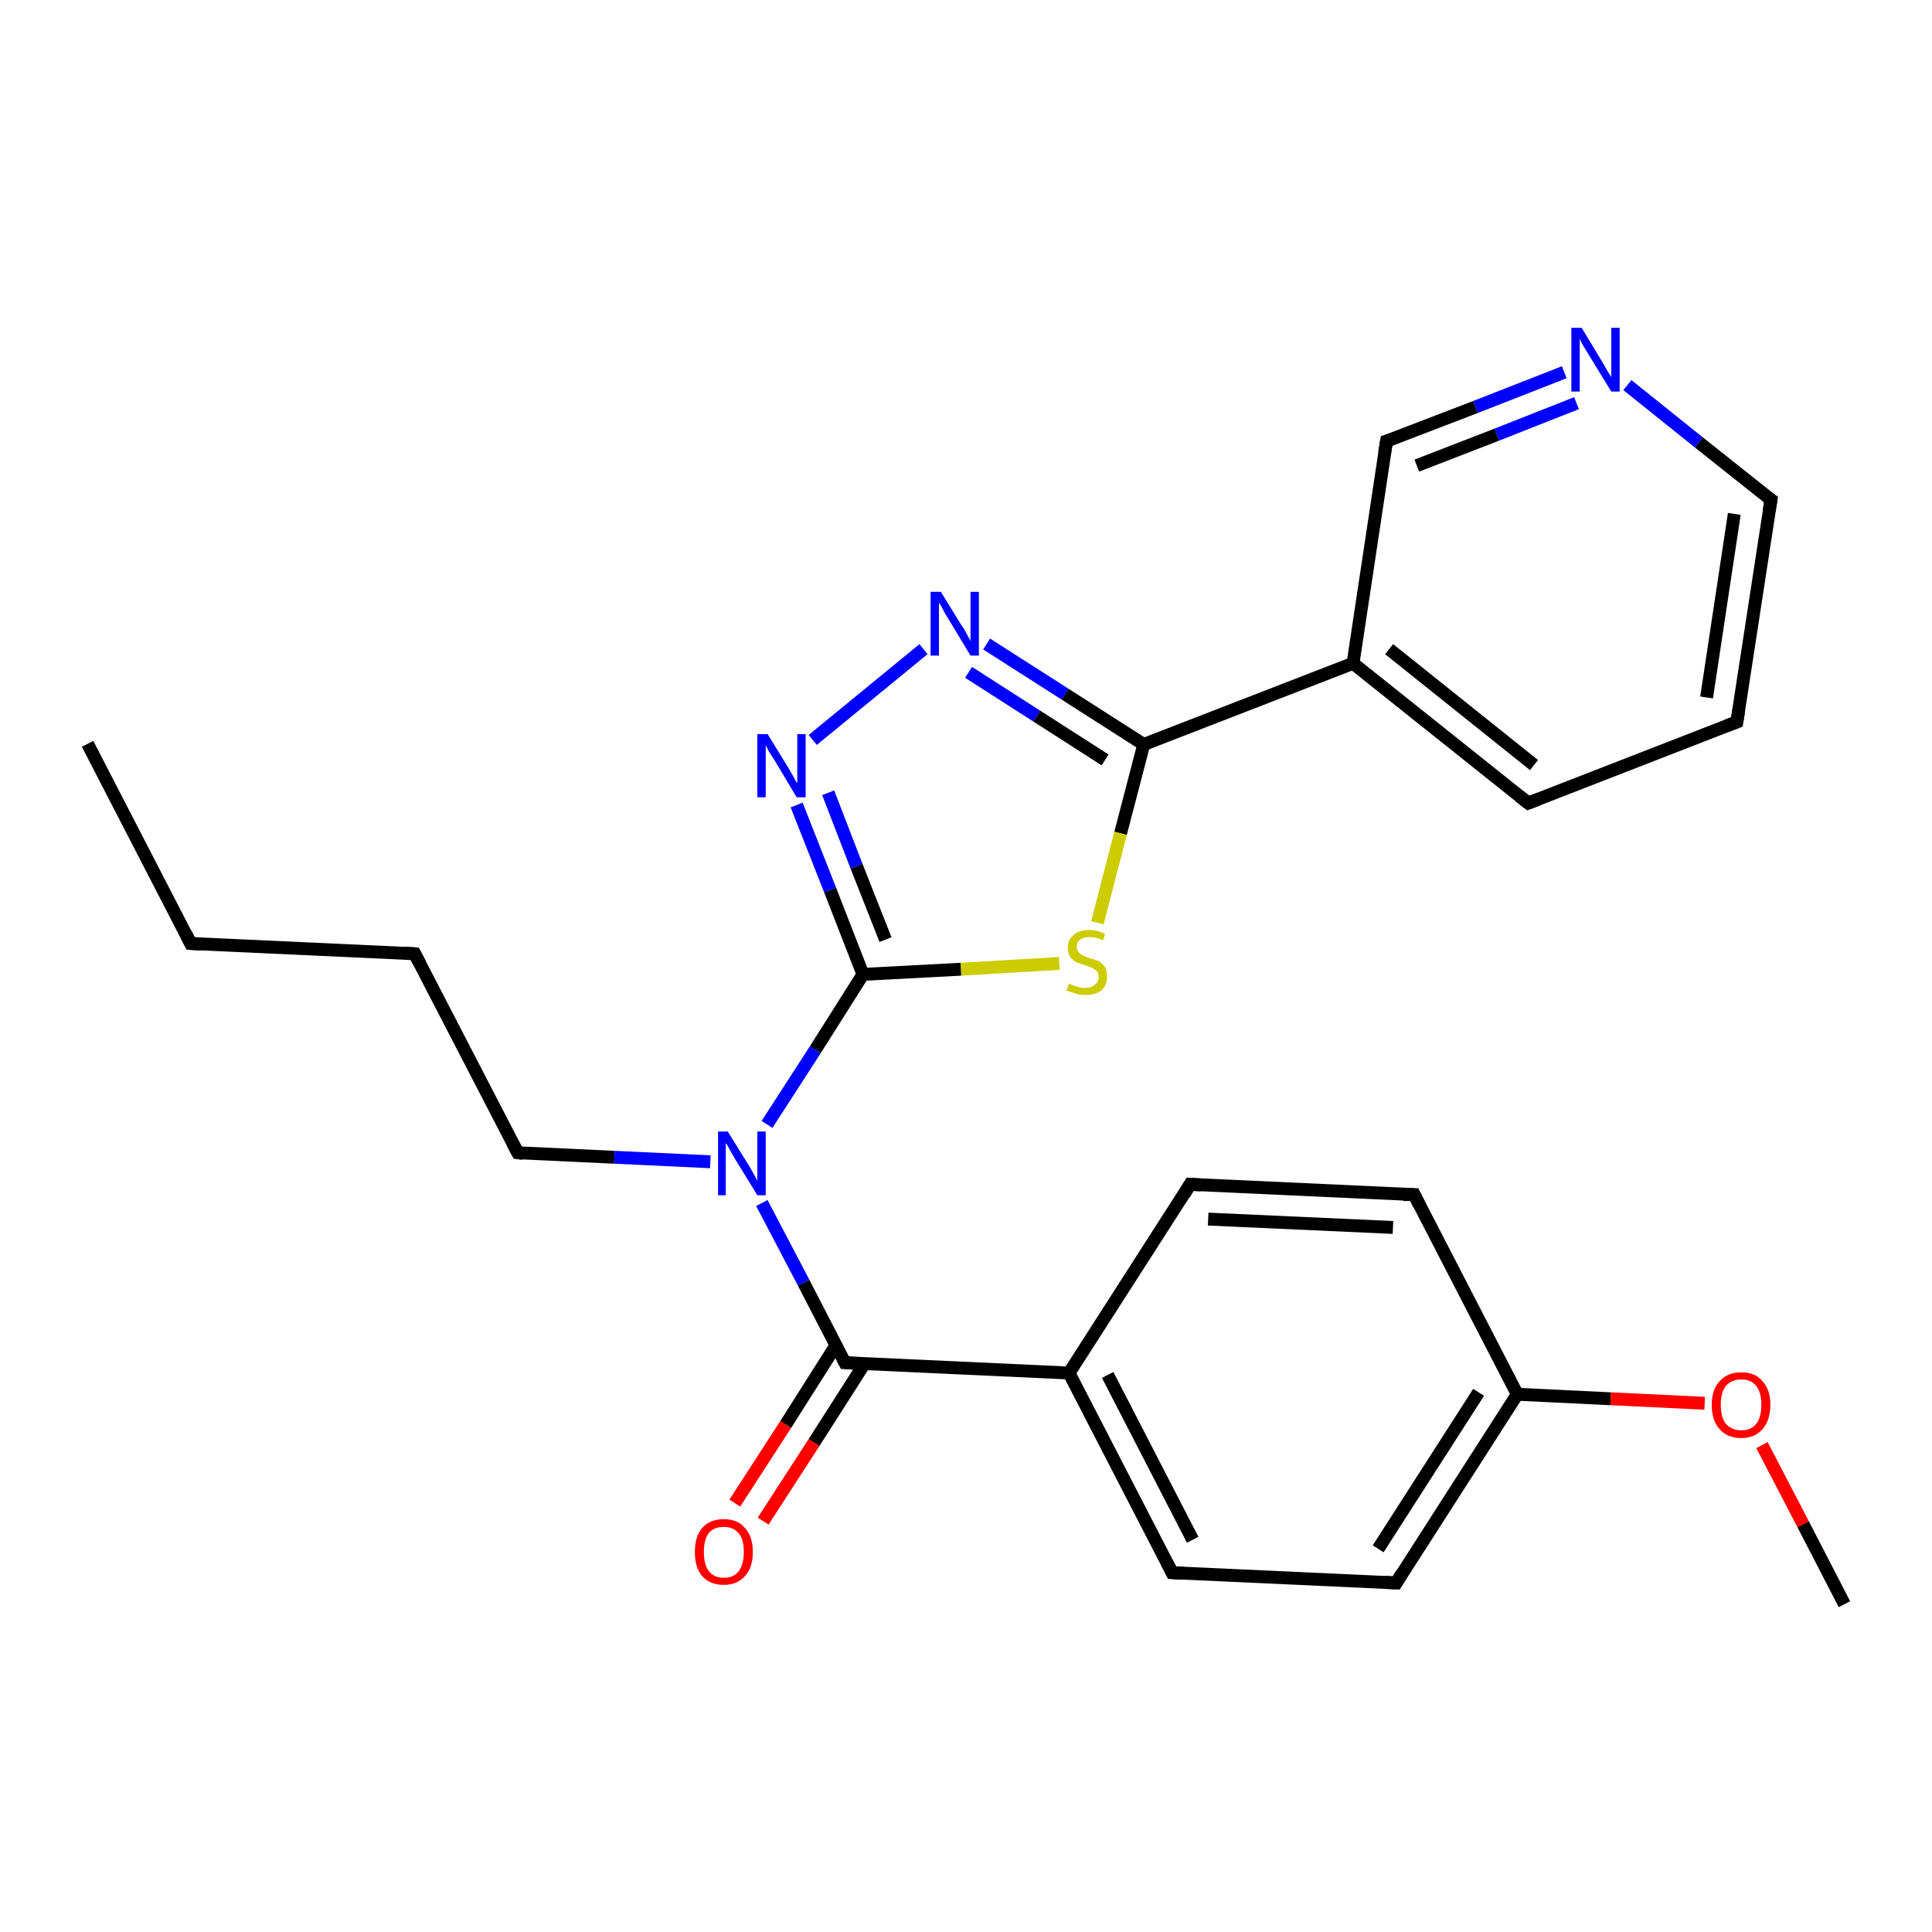 <?xml version='1.0' encoding='iso-8859-1'?>
<svg version='1.1' baseProfile='full'
              xmlns='http://www.w3.org/2000/svg'
                      xmlns:rdkit='http://www.rdkit.org/xml'
                      xmlns:xlink='http://www.w3.org/1999/xlink'
                  xml:space='preserve'
width='300px' height='300px' viewBox='0 0 300 300'>
<!-- END OF HEADER -->
<rect style='opacity:1.0;fill:#FFFFFF;stroke:none' width='300.0' height='300.0' x='0.0' y='0.0'> </rect>
<path class='bond-0 atom-0 atom-1' d='M 13.6,115.5 L 29.6,146.5' style='fill:none;fill-rule:evenodd;stroke:#000000;stroke-width:2.0px;stroke-linecap:butt;stroke-linejoin:miter;stroke-opacity:1' />
<path class='bond-1 atom-1 atom-2' d='M 29.6,146.5 L 64.4,148.1' style='fill:none;fill-rule:evenodd;stroke:#000000;stroke-width:2.0px;stroke-linecap:butt;stroke-linejoin:miter;stroke-opacity:1' />
<path class='bond-2 atom-2 atom-3' d='M 64.4,148.1 L 80.4,179.0' style='fill:none;fill-rule:evenodd;stroke:#000000;stroke-width:2.0px;stroke-linecap:butt;stroke-linejoin:miter;stroke-opacity:1' />
<path class='bond-3 atom-3 atom-4' d='M 80.4,179.0 L 95.4,179.7' style='fill:none;fill-rule:evenodd;stroke:#000000;stroke-width:2.0px;stroke-linecap:butt;stroke-linejoin:miter;stroke-opacity:1' />
<path class='bond-3 atom-3 atom-4' d='M 95.4,179.7 L 110.3,180.4' style='fill:none;fill-rule:evenodd;stroke:#0000FF;stroke-width:2.0px;stroke-linecap:butt;stroke-linejoin:miter;stroke-opacity:1' />
<path class='bond-4 atom-4 atom-5' d='M 118.3,186.8 L 124.8,199.2' style='fill:none;fill-rule:evenodd;stroke:#0000FF;stroke-width:2.0px;stroke-linecap:butt;stroke-linejoin:miter;stroke-opacity:1' />
<path class='bond-4 atom-4 atom-5' d='M 124.8,199.2 L 131.2,211.6' style='fill:none;fill-rule:evenodd;stroke:#000000;stroke-width:2.0px;stroke-linecap:butt;stroke-linejoin:miter;stroke-opacity:1' />
<path class='bond-5 atom-5 atom-6' d='M 129.8,208.9 L 122.0,221.2' style='fill:none;fill-rule:evenodd;stroke:#000000;stroke-width:2.0px;stroke-linecap:butt;stroke-linejoin:miter;stroke-opacity:1' />
<path class='bond-5 atom-5 atom-6' d='M 122.0,221.2 L 114.1,233.4' style='fill:none;fill-rule:evenodd;stroke:#FF0000;stroke-width:2.0px;stroke-linecap:butt;stroke-linejoin:miter;stroke-opacity:1' />
<path class='bond-5 atom-5 atom-6' d='M 134.2,211.8 L 126.4,224.0' style='fill:none;fill-rule:evenodd;stroke:#000000;stroke-width:2.0px;stroke-linecap:butt;stroke-linejoin:miter;stroke-opacity:1' />
<path class='bond-5 atom-5 atom-6' d='M 126.4,224.0 L 118.5,236.2' style='fill:none;fill-rule:evenodd;stroke:#FF0000;stroke-width:2.0px;stroke-linecap:butt;stroke-linejoin:miter;stroke-opacity:1' />
<path class='bond-6 atom-5 atom-7' d='M 131.2,211.6 L 166.0,213.2' style='fill:none;fill-rule:evenodd;stroke:#000000;stroke-width:2.0px;stroke-linecap:butt;stroke-linejoin:miter;stroke-opacity:1' />
<path class='bond-7 atom-7 atom-8' d='M 166.0,213.2 L 182.0,244.2' style='fill:none;fill-rule:evenodd;stroke:#000000;stroke-width:2.0px;stroke-linecap:butt;stroke-linejoin:miter;stroke-opacity:1' />
<path class='bond-7 atom-7 atom-8' d='M 172.0,213.5 L 185.2,239.1' style='fill:none;fill-rule:evenodd;stroke:#000000;stroke-width:2.0px;stroke-linecap:butt;stroke-linejoin:miter;stroke-opacity:1' />
<path class='bond-8 atom-8 atom-9' d='M 182.0,244.2 L 216.8,245.8' style='fill:none;fill-rule:evenodd;stroke:#000000;stroke-width:2.0px;stroke-linecap:butt;stroke-linejoin:miter;stroke-opacity:1' />
<path class='bond-9 atom-9 atom-10' d='M 216.8,245.8 L 235.6,216.5' style='fill:none;fill-rule:evenodd;stroke:#000000;stroke-width:2.0px;stroke-linecap:butt;stroke-linejoin:miter;stroke-opacity:1' />
<path class='bond-9 atom-9 atom-10' d='M 214.0,240.5 L 229.6,216.2' style='fill:none;fill-rule:evenodd;stroke:#000000;stroke-width:2.0px;stroke-linecap:butt;stroke-linejoin:miter;stroke-opacity:1' />
<path class='bond-10 atom-10 atom-11' d='M 235.6,216.5 L 250.1,217.2' style='fill:none;fill-rule:evenodd;stroke:#000000;stroke-width:2.0px;stroke-linecap:butt;stroke-linejoin:miter;stroke-opacity:1' />
<path class='bond-10 atom-10 atom-11' d='M 250.1,217.2 L 264.7,217.9' style='fill:none;fill-rule:evenodd;stroke:#FF0000;stroke-width:2.0px;stroke-linecap:butt;stroke-linejoin:miter;stroke-opacity:1' />
<path class='bond-11 atom-11 atom-12' d='M 273.6,224.4 L 280.0,236.7' style='fill:none;fill-rule:evenodd;stroke:#FF0000;stroke-width:2.0px;stroke-linecap:butt;stroke-linejoin:miter;stroke-opacity:1' />
<path class='bond-11 atom-11 atom-12' d='M 280.0,236.7 L 286.4,249.1' style='fill:none;fill-rule:evenodd;stroke:#000000;stroke-width:2.0px;stroke-linecap:butt;stroke-linejoin:miter;stroke-opacity:1' />
<path class='bond-12 atom-10 atom-13' d='M 235.6,216.5 L 219.6,185.5' style='fill:none;fill-rule:evenodd;stroke:#000000;stroke-width:2.0px;stroke-linecap:butt;stroke-linejoin:miter;stroke-opacity:1' />
<path class='bond-13 atom-13 atom-14' d='M 219.6,185.5 L 184.8,183.9' style='fill:none;fill-rule:evenodd;stroke:#000000;stroke-width:2.0px;stroke-linecap:butt;stroke-linejoin:miter;stroke-opacity:1' />
<path class='bond-13 atom-13 atom-14' d='M 216.3,190.6 L 187.6,189.3' style='fill:none;fill-rule:evenodd;stroke:#000000;stroke-width:2.0px;stroke-linecap:butt;stroke-linejoin:miter;stroke-opacity:1' />
<path class='bond-14 atom-4 atom-15' d='M 119.1,174.6 L 126.6,163.0' style='fill:none;fill-rule:evenodd;stroke:#0000FF;stroke-width:2.0px;stroke-linecap:butt;stroke-linejoin:miter;stroke-opacity:1' />
<path class='bond-14 atom-4 atom-15' d='M 126.6,163.0 L 134.0,151.3' style='fill:none;fill-rule:evenodd;stroke:#000000;stroke-width:2.0px;stroke-linecap:butt;stroke-linejoin:miter;stroke-opacity:1' />
<path class='bond-15 atom-15 atom-16' d='M 134.0,151.3 L 128.9,138.2' style='fill:none;fill-rule:evenodd;stroke:#000000;stroke-width:2.0px;stroke-linecap:butt;stroke-linejoin:miter;stroke-opacity:1' />
<path class='bond-15 atom-15 atom-16' d='M 128.9,138.2 L 123.7,125.0' style='fill:none;fill-rule:evenodd;stroke:#0000FF;stroke-width:2.0px;stroke-linecap:butt;stroke-linejoin:miter;stroke-opacity:1' />
<path class='bond-15 atom-15 atom-16' d='M 137.5,145.9 L 133.0,134.5' style='fill:none;fill-rule:evenodd;stroke:#000000;stroke-width:2.0px;stroke-linecap:butt;stroke-linejoin:miter;stroke-opacity:1' />
<path class='bond-15 atom-15 atom-16' d='M 133.0,134.5 L 128.6,123.1' style='fill:none;fill-rule:evenodd;stroke:#0000FF;stroke-width:2.0px;stroke-linecap:butt;stroke-linejoin:miter;stroke-opacity:1' />
<path class='bond-16 atom-16 atom-17' d='M 126.2,114.9 L 143.4,100.8' style='fill:none;fill-rule:evenodd;stroke:#0000FF;stroke-width:2.0px;stroke-linecap:butt;stroke-linejoin:miter;stroke-opacity:1' />
<path class='bond-17 atom-17 atom-18' d='M 153.2,100.0 L 165.4,107.8' style='fill:none;fill-rule:evenodd;stroke:#0000FF;stroke-width:2.0px;stroke-linecap:butt;stroke-linejoin:miter;stroke-opacity:1' />
<path class='bond-17 atom-17 atom-18' d='M 165.4,107.8 L 177.6,115.6' style='fill:none;fill-rule:evenodd;stroke:#000000;stroke-width:2.0px;stroke-linecap:butt;stroke-linejoin:miter;stroke-opacity:1' />
<path class='bond-17 atom-17 atom-18' d='M 150.4,104.4 L 161.0,111.2' style='fill:none;fill-rule:evenodd;stroke:#0000FF;stroke-width:2.0px;stroke-linecap:butt;stroke-linejoin:miter;stroke-opacity:1' />
<path class='bond-17 atom-17 atom-18' d='M 161.0,111.2 L 171.6,118.0' style='fill:none;fill-rule:evenodd;stroke:#000000;stroke-width:2.0px;stroke-linecap:butt;stroke-linejoin:miter;stroke-opacity:1' />
<path class='bond-18 atom-18 atom-19' d='M 177.6,115.6 L 174.0,129.4' style='fill:none;fill-rule:evenodd;stroke:#000000;stroke-width:2.0px;stroke-linecap:butt;stroke-linejoin:miter;stroke-opacity:1' />
<path class='bond-18 atom-18 atom-19' d='M 174.0,129.4 L 170.4,143.3' style='fill:none;fill-rule:evenodd;stroke:#CCCC00;stroke-width:2.0px;stroke-linecap:butt;stroke-linejoin:miter;stroke-opacity:1' />
<path class='bond-19 atom-18 atom-20' d='M 177.6,115.6 L 210.1,103.0' style='fill:none;fill-rule:evenodd;stroke:#000000;stroke-width:2.0px;stroke-linecap:butt;stroke-linejoin:miter;stroke-opacity:1' />
<path class='bond-20 atom-20 atom-21' d='M 210.1,103.0 L 237.3,124.7' style='fill:none;fill-rule:evenodd;stroke:#000000;stroke-width:2.0px;stroke-linecap:butt;stroke-linejoin:miter;stroke-opacity:1' />
<path class='bond-20 atom-20 atom-21' d='M 215.7,100.8 L 238.2,118.8' style='fill:none;fill-rule:evenodd;stroke:#000000;stroke-width:2.0px;stroke-linecap:butt;stroke-linejoin:miter;stroke-opacity:1' />
<path class='bond-21 atom-21 atom-22' d='M 237.3,124.7 L 269.7,112.1' style='fill:none;fill-rule:evenodd;stroke:#000000;stroke-width:2.0px;stroke-linecap:butt;stroke-linejoin:miter;stroke-opacity:1' />
<path class='bond-22 atom-22 atom-23' d='M 269.7,112.1 L 275.0,77.6' style='fill:none;fill-rule:evenodd;stroke:#000000;stroke-width:2.0px;stroke-linecap:butt;stroke-linejoin:miter;stroke-opacity:1' />
<path class='bond-22 atom-22 atom-23' d='M 265.0,108.3 L 269.3,79.8' style='fill:none;fill-rule:evenodd;stroke:#000000;stroke-width:2.0px;stroke-linecap:butt;stroke-linejoin:miter;stroke-opacity:1' />
<path class='bond-23 atom-23 atom-24' d='M 275.0,77.6 L 263.8,68.7' style='fill:none;fill-rule:evenodd;stroke:#000000;stroke-width:2.0px;stroke-linecap:butt;stroke-linejoin:miter;stroke-opacity:1' />
<path class='bond-23 atom-23 atom-24' d='M 263.8,68.7 L 252.7,59.8' style='fill:none;fill-rule:evenodd;stroke:#0000FF;stroke-width:2.0px;stroke-linecap:butt;stroke-linejoin:miter;stroke-opacity:1' />
<path class='bond-24 atom-24 atom-25' d='M 242.9,57.8 L 229.1,63.2' style='fill:none;fill-rule:evenodd;stroke:#0000FF;stroke-width:2.0px;stroke-linecap:butt;stroke-linejoin:miter;stroke-opacity:1' />
<path class='bond-24 atom-24 atom-25' d='M 229.1,63.2 L 215.3,68.5' style='fill:none;fill-rule:evenodd;stroke:#000000;stroke-width:2.0px;stroke-linecap:butt;stroke-linejoin:miter;stroke-opacity:1' />
<path class='bond-24 atom-24 atom-25' d='M 244.8,62.6 L 232.4,67.5' style='fill:none;fill-rule:evenodd;stroke:#0000FF;stroke-width:2.0px;stroke-linecap:butt;stroke-linejoin:miter;stroke-opacity:1' />
<path class='bond-24 atom-24 atom-25' d='M 232.4,67.5 L 220.0,72.3' style='fill:none;fill-rule:evenodd;stroke:#000000;stroke-width:2.0px;stroke-linecap:butt;stroke-linejoin:miter;stroke-opacity:1' />
<path class='bond-25 atom-14 atom-7' d='M 184.8,183.9 L 166.0,213.2' style='fill:none;fill-rule:evenodd;stroke:#000000;stroke-width:2.0px;stroke-linecap:butt;stroke-linejoin:miter;stroke-opacity:1' />
<path class='bond-26 atom-19 atom-15' d='M 164.5,149.6 L 149.2,150.5' style='fill:none;fill-rule:evenodd;stroke:#CCCC00;stroke-width:2.0px;stroke-linecap:butt;stroke-linejoin:miter;stroke-opacity:1' />
<path class='bond-26 atom-19 atom-15' d='M 149.2,150.5 L 134.0,151.3' style='fill:none;fill-rule:evenodd;stroke:#000000;stroke-width:2.0px;stroke-linecap:butt;stroke-linejoin:miter;stroke-opacity:1' />
<path class='bond-27 atom-25 atom-20' d='M 215.3,68.5 L 210.1,103.0' style='fill:none;fill-rule:evenodd;stroke:#000000;stroke-width:2.0px;stroke-linecap:butt;stroke-linejoin:miter;stroke-opacity:1' />
<path d='M 28.8,144.9 L 29.6,146.5 L 31.4,146.6' style='fill:none;stroke:#000000;stroke-width:2.0px;stroke-linecap:butt;stroke-linejoin:miter;stroke-opacity:1;' />
<path d='M 62.7,148.0 L 64.4,148.1 L 65.2,149.6' style='fill:none;stroke:#000000;stroke-width:2.0px;stroke-linecap:butt;stroke-linejoin:miter;stroke-opacity:1;' />
<path d='M 79.6,177.5 L 80.4,179.0 L 81.2,179.1' style='fill:none;stroke:#000000;stroke-width:2.0px;stroke-linecap:butt;stroke-linejoin:miter;stroke-opacity:1;' />
<path d='M 130.9,211.0 L 131.2,211.6 L 132.9,211.7' style='fill:none;stroke:#000000;stroke-width:2.0px;stroke-linecap:butt;stroke-linejoin:miter;stroke-opacity:1;' />
<path d='M 181.2,242.6 L 182.0,244.2 L 183.7,244.3' style='fill:none;stroke:#000000;stroke-width:2.0px;stroke-linecap:butt;stroke-linejoin:miter;stroke-opacity:1;' />
<path d='M 215.0,245.7 L 216.8,245.8 L 217.7,244.3' style='fill:none;stroke:#000000;stroke-width:2.0px;stroke-linecap:butt;stroke-linejoin:miter;stroke-opacity:1;' />
<path d='M 220.4,187.1 L 219.6,185.5 L 217.9,185.5' style='fill:none;stroke:#000000;stroke-width:2.0px;stroke-linecap:butt;stroke-linejoin:miter;stroke-opacity:1;' />
<path d='M 186.5,184.0 L 184.8,183.9 L 183.9,185.4' style='fill:none;stroke:#000000;stroke-width:2.0px;stroke-linecap:butt;stroke-linejoin:miter;stroke-opacity:1;' />
<path d='M 235.9,123.6 L 237.3,124.7 L 238.9,124.1' style='fill:none;stroke:#000000;stroke-width:2.0px;stroke-linecap:butt;stroke-linejoin:miter;stroke-opacity:1;' />
<path d='M 268.1,112.7 L 269.7,112.1 L 270.0,110.3' style='fill:none;stroke:#000000;stroke-width:2.0px;stroke-linecap:butt;stroke-linejoin:miter;stroke-opacity:1;' />
<path d='M 274.7,79.4 L 275.0,77.6 L 274.4,77.2' style='fill:none;stroke:#000000;stroke-width:2.0px;stroke-linecap:butt;stroke-linejoin:miter;stroke-opacity:1;' />
<path d='M 216.0,68.3 L 215.3,68.5 L 215.0,70.3' style='fill:none;stroke:#000000;stroke-width:2.0px;stroke-linecap:butt;stroke-linejoin:miter;stroke-opacity:1;' />
<path class='atom-4' d='M 113.0 175.7
L 116.3 181.0
Q 116.6 181.5, 117.1 182.4
Q 117.6 183.3, 117.6 183.4
L 117.6 175.7
L 118.9 175.7
L 118.9 185.6
L 117.6 185.6
L 114.1 179.9
Q 113.7 179.2, 113.3 178.5
Q 112.9 177.7, 112.7 177.5
L 112.7 185.6
L 111.5 185.6
L 111.5 175.7
L 113.0 175.7
' fill='#0000FF'/>
<path class='atom-6' d='M 107.9 241.0
Q 107.9 238.6, 109.0 237.3
Q 110.2 235.9, 112.4 235.9
Q 114.6 235.9, 115.7 237.3
Q 116.9 238.6, 116.9 241.0
Q 116.9 243.4, 115.7 244.7
Q 114.5 246.1, 112.4 246.1
Q 110.2 246.1, 109.0 244.7
Q 107.9 243.4, 107.9 241.0
M 112.4 245.0
Q 113.9 245.0, 114.7 244.0
Q 115.5 242.9, 115.5 241.0
Q 115.5 239.0, 114.7 238.1
Q 113.9 237.1, 112.4 237.1
Q 110.9 237.1, 110.1 238.0
Q 109.3 239.0, 109.3 241.0
Q 109.3 243.0, 110.1 244.0
Q 110.9 245.0, 112.4 245.0
' fill='#FF0000'/>
<path class='atom-11' d='M 265.8 218.1
Q 265.8 215.8, 267.0 214.5
Q 268.2 213.1, 270.4 213.1
Q 272.6 213.1, 273.7 214.5
Q 274.9 215.8, 274.9 218.1
Q 274.9 220.5, 273.7 221.9
Q 272.5 223.3, 270.4 223.3
Q 268.2 223.3, 267.0 221.9
Q 265.8 220.6, 265.8 218.1
M 270.4 222.1
Q 271.9 222.1, 272.7 221.1
Q 273.5 220.1, 273.5 218.1
Q 273.5 216.2, 272.7 215.2
Q 271.9 214.2, 270.4 214.2
Q 268.9 214.2, 268.0 215.2
Q 267.2 216.2, 267.2 218.1
Q 267.2 220.1, 268.0 221.1
Q 268.9 222.1, 270.4 222.1
' fill='#FF0000'/>
<path class='atom-16' d='M 119.2 114.0
L 122.4 119.2
Q 122.7 119.7, 123.2 120.6
Q 123.7 121.6, 123.8 121.6
L 123.8 114.0
L 125.1 114.0
L 125.1 123.8
L 123.7 123.8
L 120.3 118.1
Q 119.9 117.5, 119.4 116.7
Q 119.0 115.9, 118.9 115.7
L 118.9 123.8
L 117.6 123.8
L 117.6 114.0
L 119.2 114.0
' fill='#0000FF'/>
<path class='atom-17' d='M 146.1 91.9
L 149.3 97.1
Q 149.7 97.6, 150.2 98.6
Q 150.7 99.5, 150.7 99.6
L 150.7 91.9
L 152.0 91.9
L 152.0 101.8
L 150.7 101.8
L 147.2 96.0
Q 146.8 95.4, 146.4 94.6
Q 146.0 93.8, 145.8 93.6
L 145.8 101.8
L 144.5 101.8
L 144.5 91.9
L 146.1 91.9
' fill='#0000FF'/>
<path class='atom-19' d='M 166.0 152.7
Q 166.1 152.8, 166.6 153.0
Q 167.0 153.1, 167.5 153.3
Q 168.0 153.4, 168.5 153.4
Q 169.5 153.4, 170.0 152.9
Q 170.6 152.5, 170.6 151.7
Q 170.6 151.1, 170.3 150.8
Q 170.0 150.5, 169.6 150.3
Q 169.2 150.1, 168.5 149.9
Q 167.6 149.6, 167.1 149.4
Q 166.6 149.1, 166.2 148.6
Q 165.8 148.1, 165.8 147.2
Q 165.8 145.9, 166.7 145.2
Q 167.5 144.4, 169.2 144.4
Q 170.3 144.4, 171.6 145.0
L 171.3 146.0
Q 170.1 145.5, 169.2 145.5
Q 168.3 145.5, 167.7 145.9
Q 167.2 146.3, 167.2 147.0
Q 167.2 147.5, 167.5 147.9
Q 167.8 148.2, 168.2 148.4
Q 168.6 148.5, 169.2 148.8
Q 170.1 149.0, 170.7 149.3
Q 171.2 149.6, 171.6 150.2
Q 171.9 150.7, 171.9 151.7
Q 171.9 153.0, 171.0 153.8
Q 170.1 154.5, 168.6 154.5
Q 167.7 154.5, 167.1 154.3
Q 166.4 154.1, 165.6 153.8
L 166.0 152.7
' fill='#CCCC00'/>
<path class='atom-24' d='M 245.6 50.9
L 248.8 56.2
Q 249.1 56.7, 249.6 57.6
Q 250.2 58.5, 250.2 58.6
L 250.2 50.9
L 251.5 50.9
L 251.5 60.8
L 250.2 60.8
L 246.7 55.1
Q 246.3 54.4, 245.8 53.6
Q 245.4 52.9, 245.3 52.6
L 245.3 60.8
L 244.0 60.8
L 244.0 50.9
L 245.6 50.9
' fill='#0000FF'/>
</svg>

